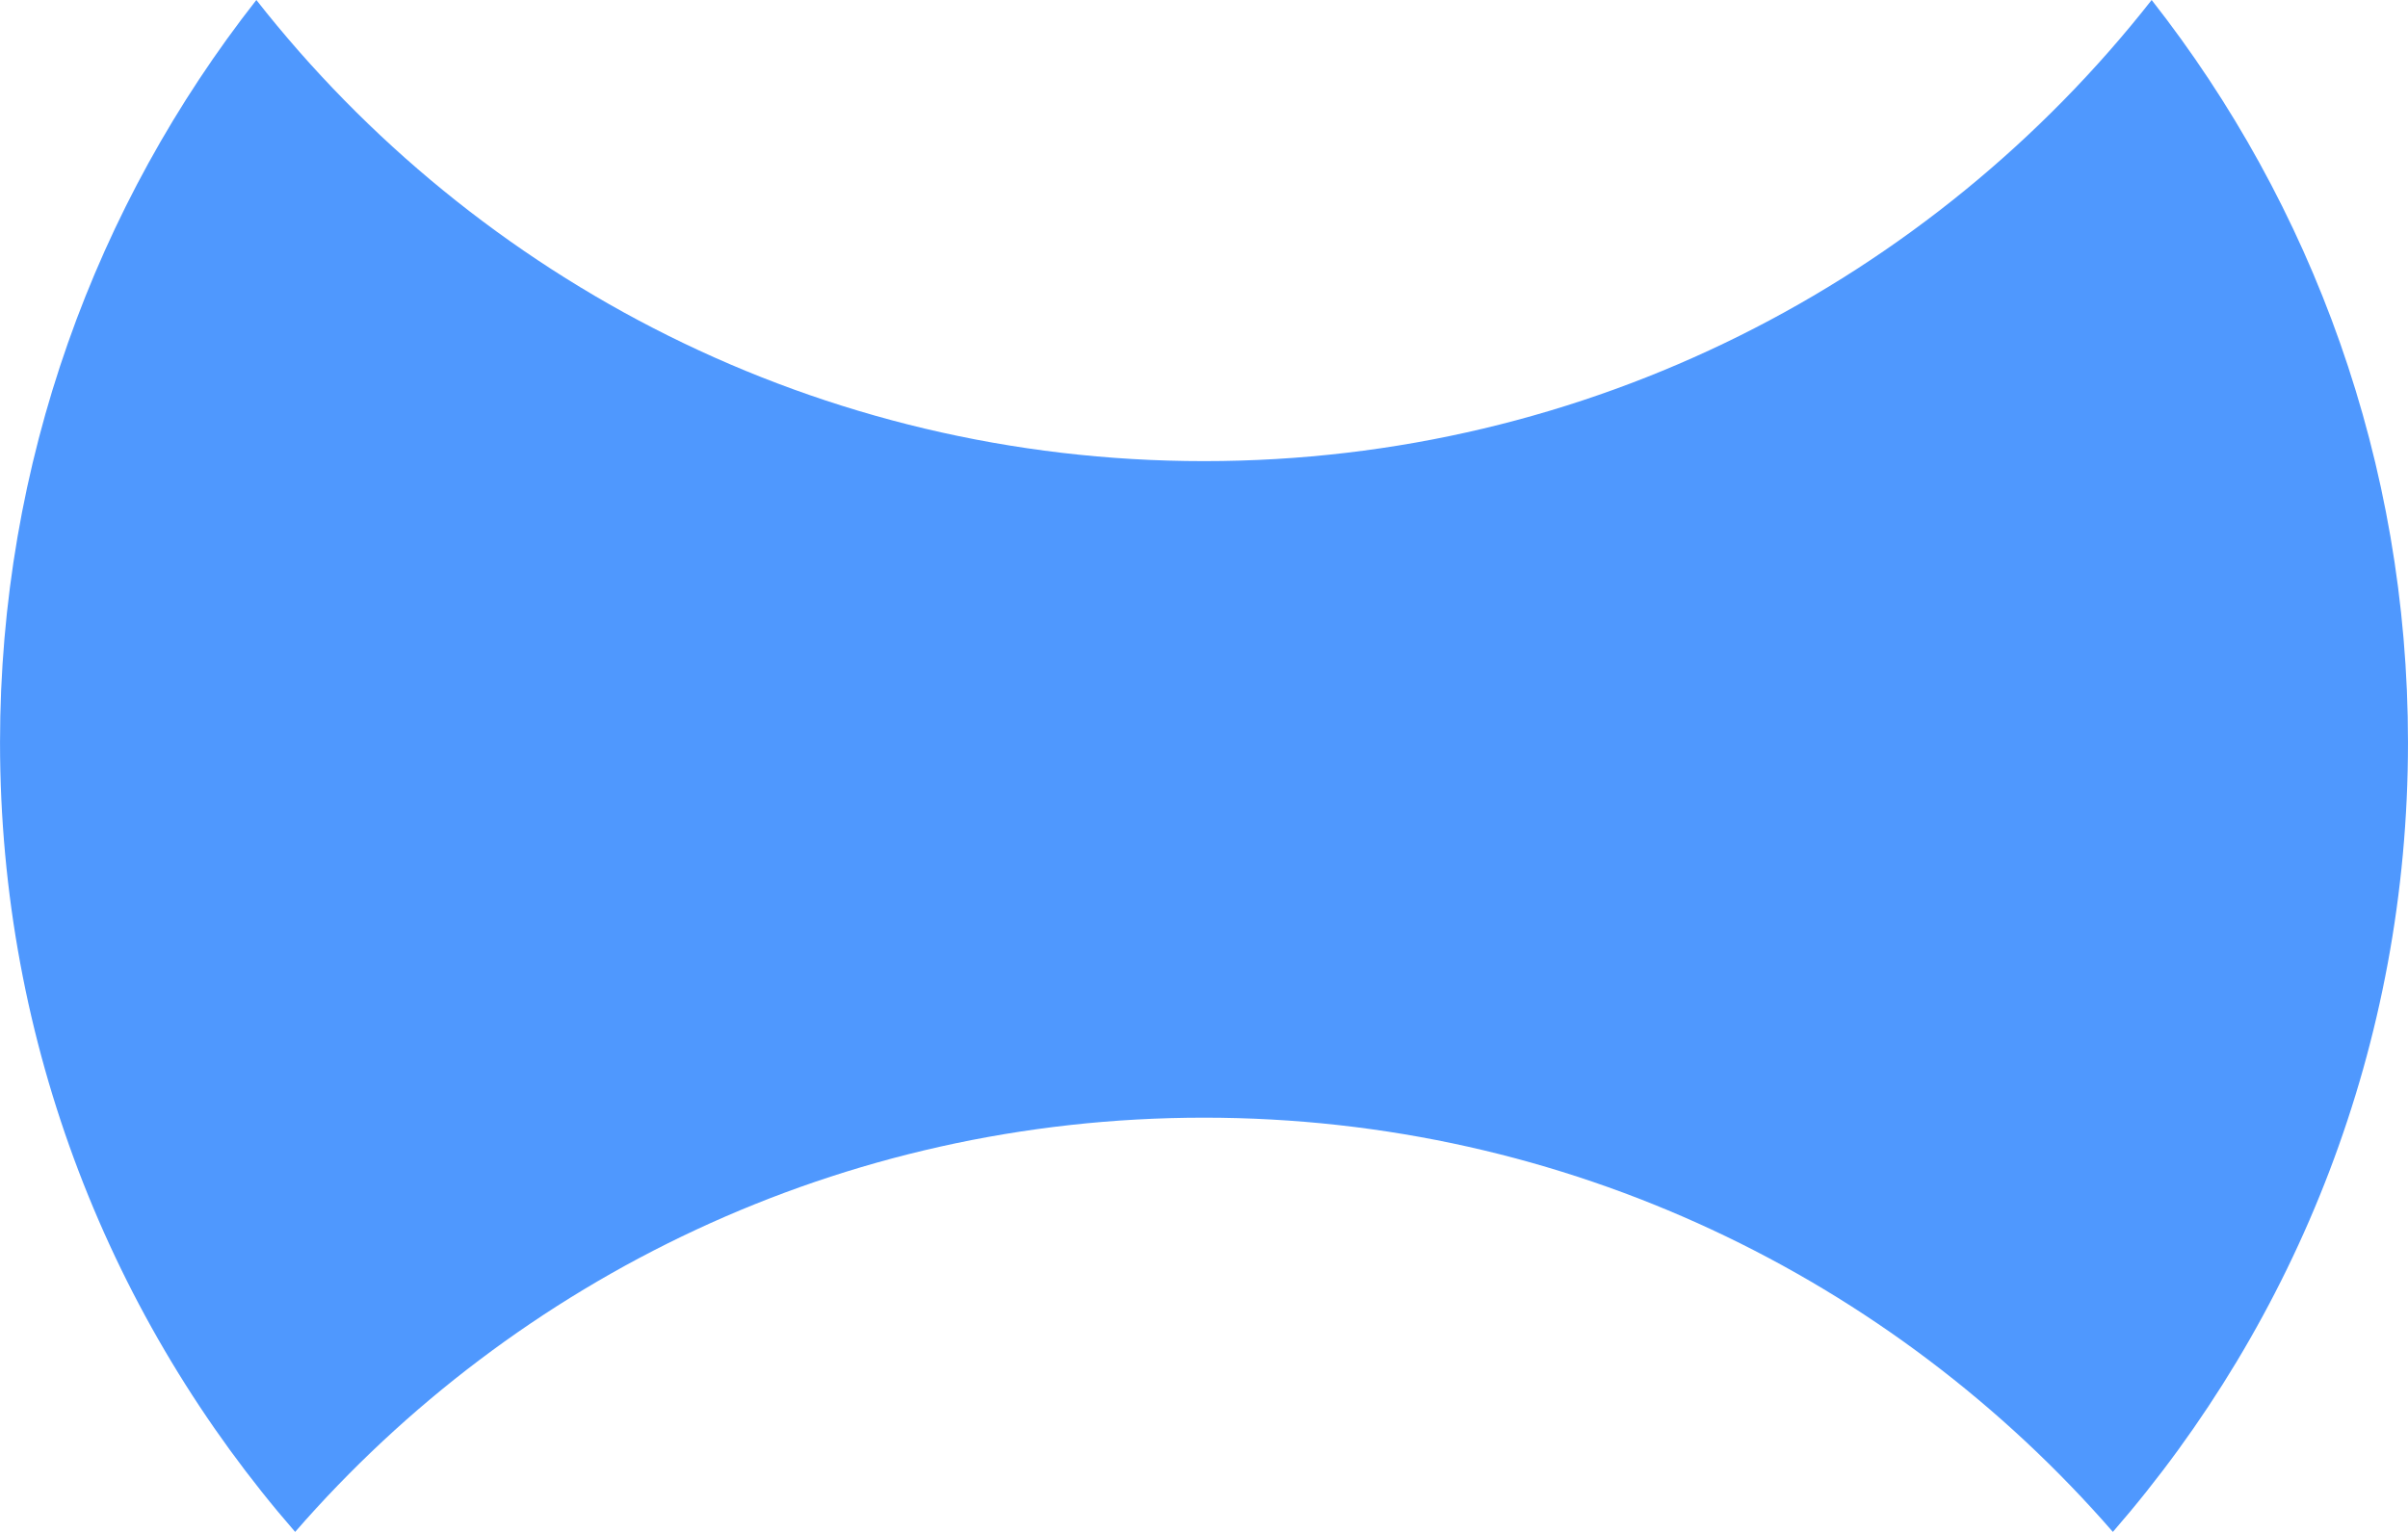 <?xml version="1.0" encoding="UTF-8"?> <svg xmlns="http://www.w3.org/2000/svg" xmlns:xlink="http://www.w3.org/1999/xlink" xmlns:xodm="http://www.corel.com/coreldraw/odm/2003" xml:space="preserve" width="73.017mm" height="46.465mm" version="1.1" style="shape-rendering:geometricPrecision; text-rendering:geometricPrecision; image-rendering:optimizeQuality; fill-rule:evenodd; clip-rule:evenodd" viewBox="0 0 2087.37 1328.33"> <defs> <style type="text/css"> .fil0 {fill:#4F98FE} </style> </defs> <g id="Слой_x0020_1">  <path class="fil0" d="M1865.17 0c139.19,177.35 222.2,400.89 222.2,643.83 0,261.9 -96.48,501.25 -255.82,684.5 -191.35,-220.05 -473.35,-359.19 -787.86,-359.19 -314.51,0 -596.51,139.13 -787.86,359.19 -159.34,-183.24 -255.82,-422.6 -255.82,-684.5 0,-242.94 83.01,-466.48 222.2,-643.83 191.07,243.45 488.01,399.85 821.48,399.85 333.47,0 630.41,-156.4 821.48,-399.85z"></path> </g> </svg> 